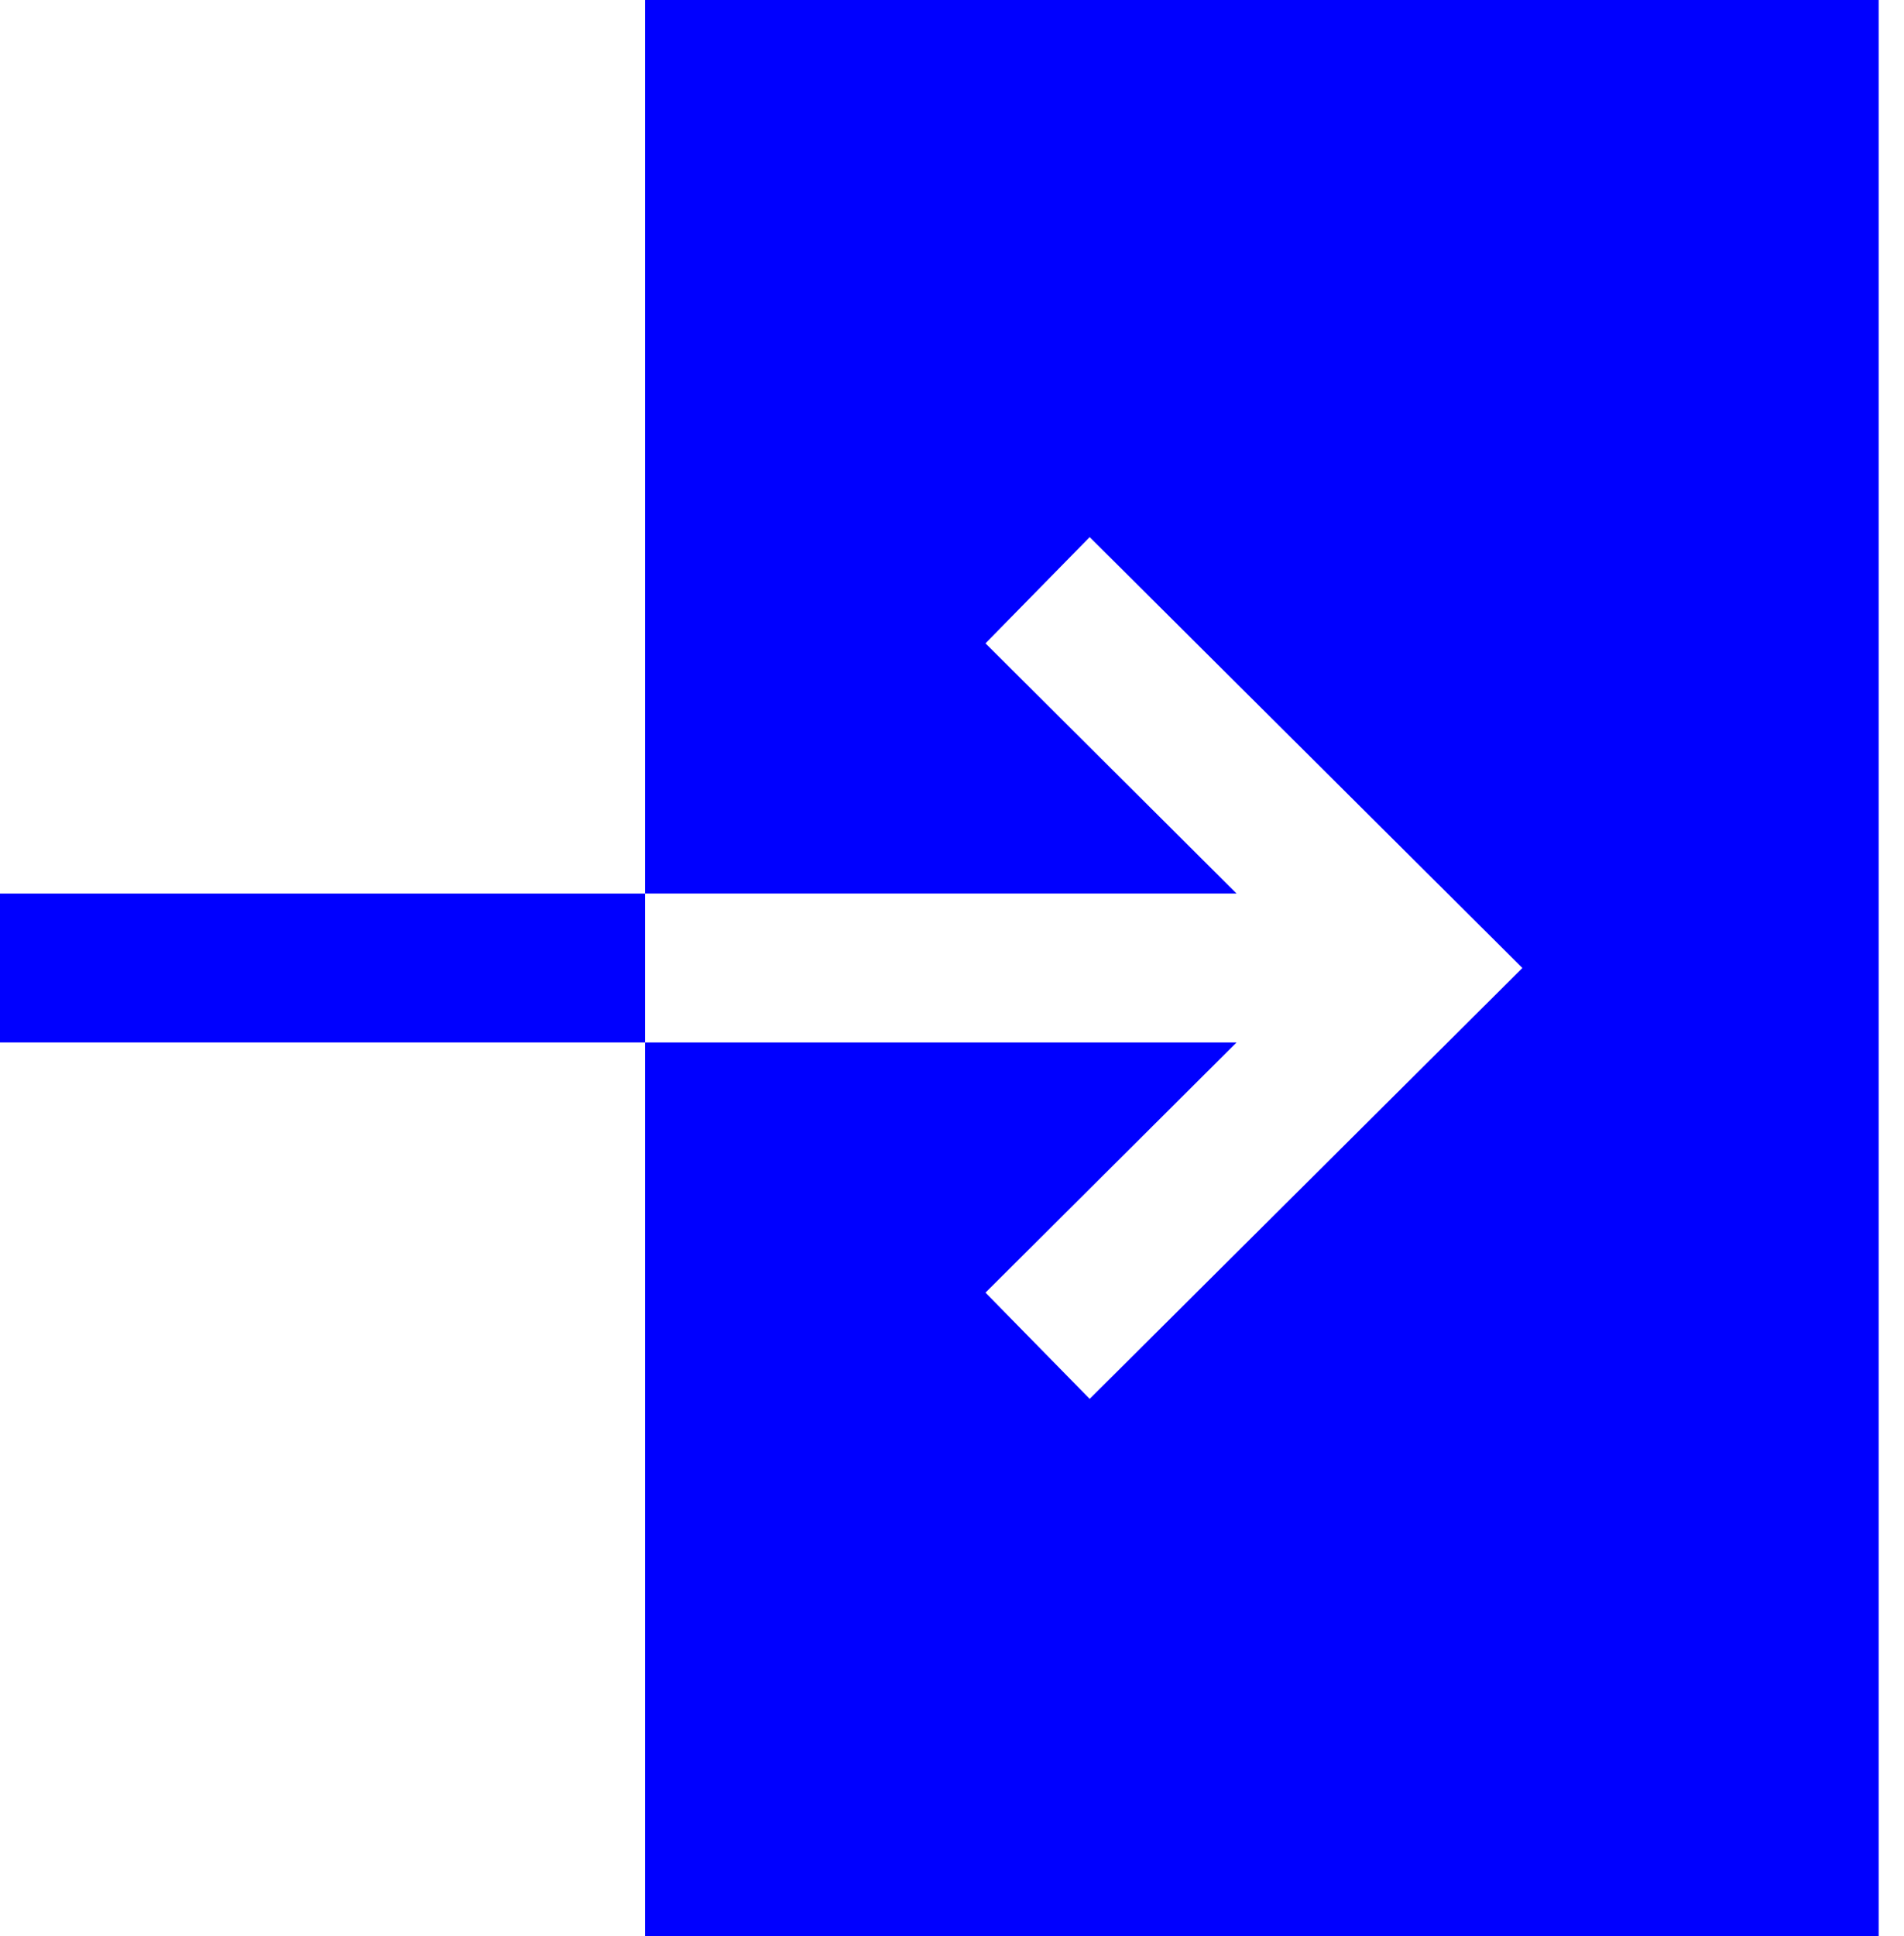 <svg width="61" height="62" viewBox="0 0 61 62" fill="none" xmlns="http://www.w3.org/2000/svg">
    <path fill-rule="evenodd" clip-rule="evenodd" d="M0 33.385H20.667V28.616H0V33.385Z" fill="blue"/>
    <path fill-rule="evenodd" clip-rule="evenodd" d="M20.667 0V28.615H39.617L31.573 20.603L34.911 17.201L48.774 31L34.911 44.799L31.573 41.397L39.617 33.385H20.667V62H60.188V0H20.667Z" fill="blue"/>
</svg>
